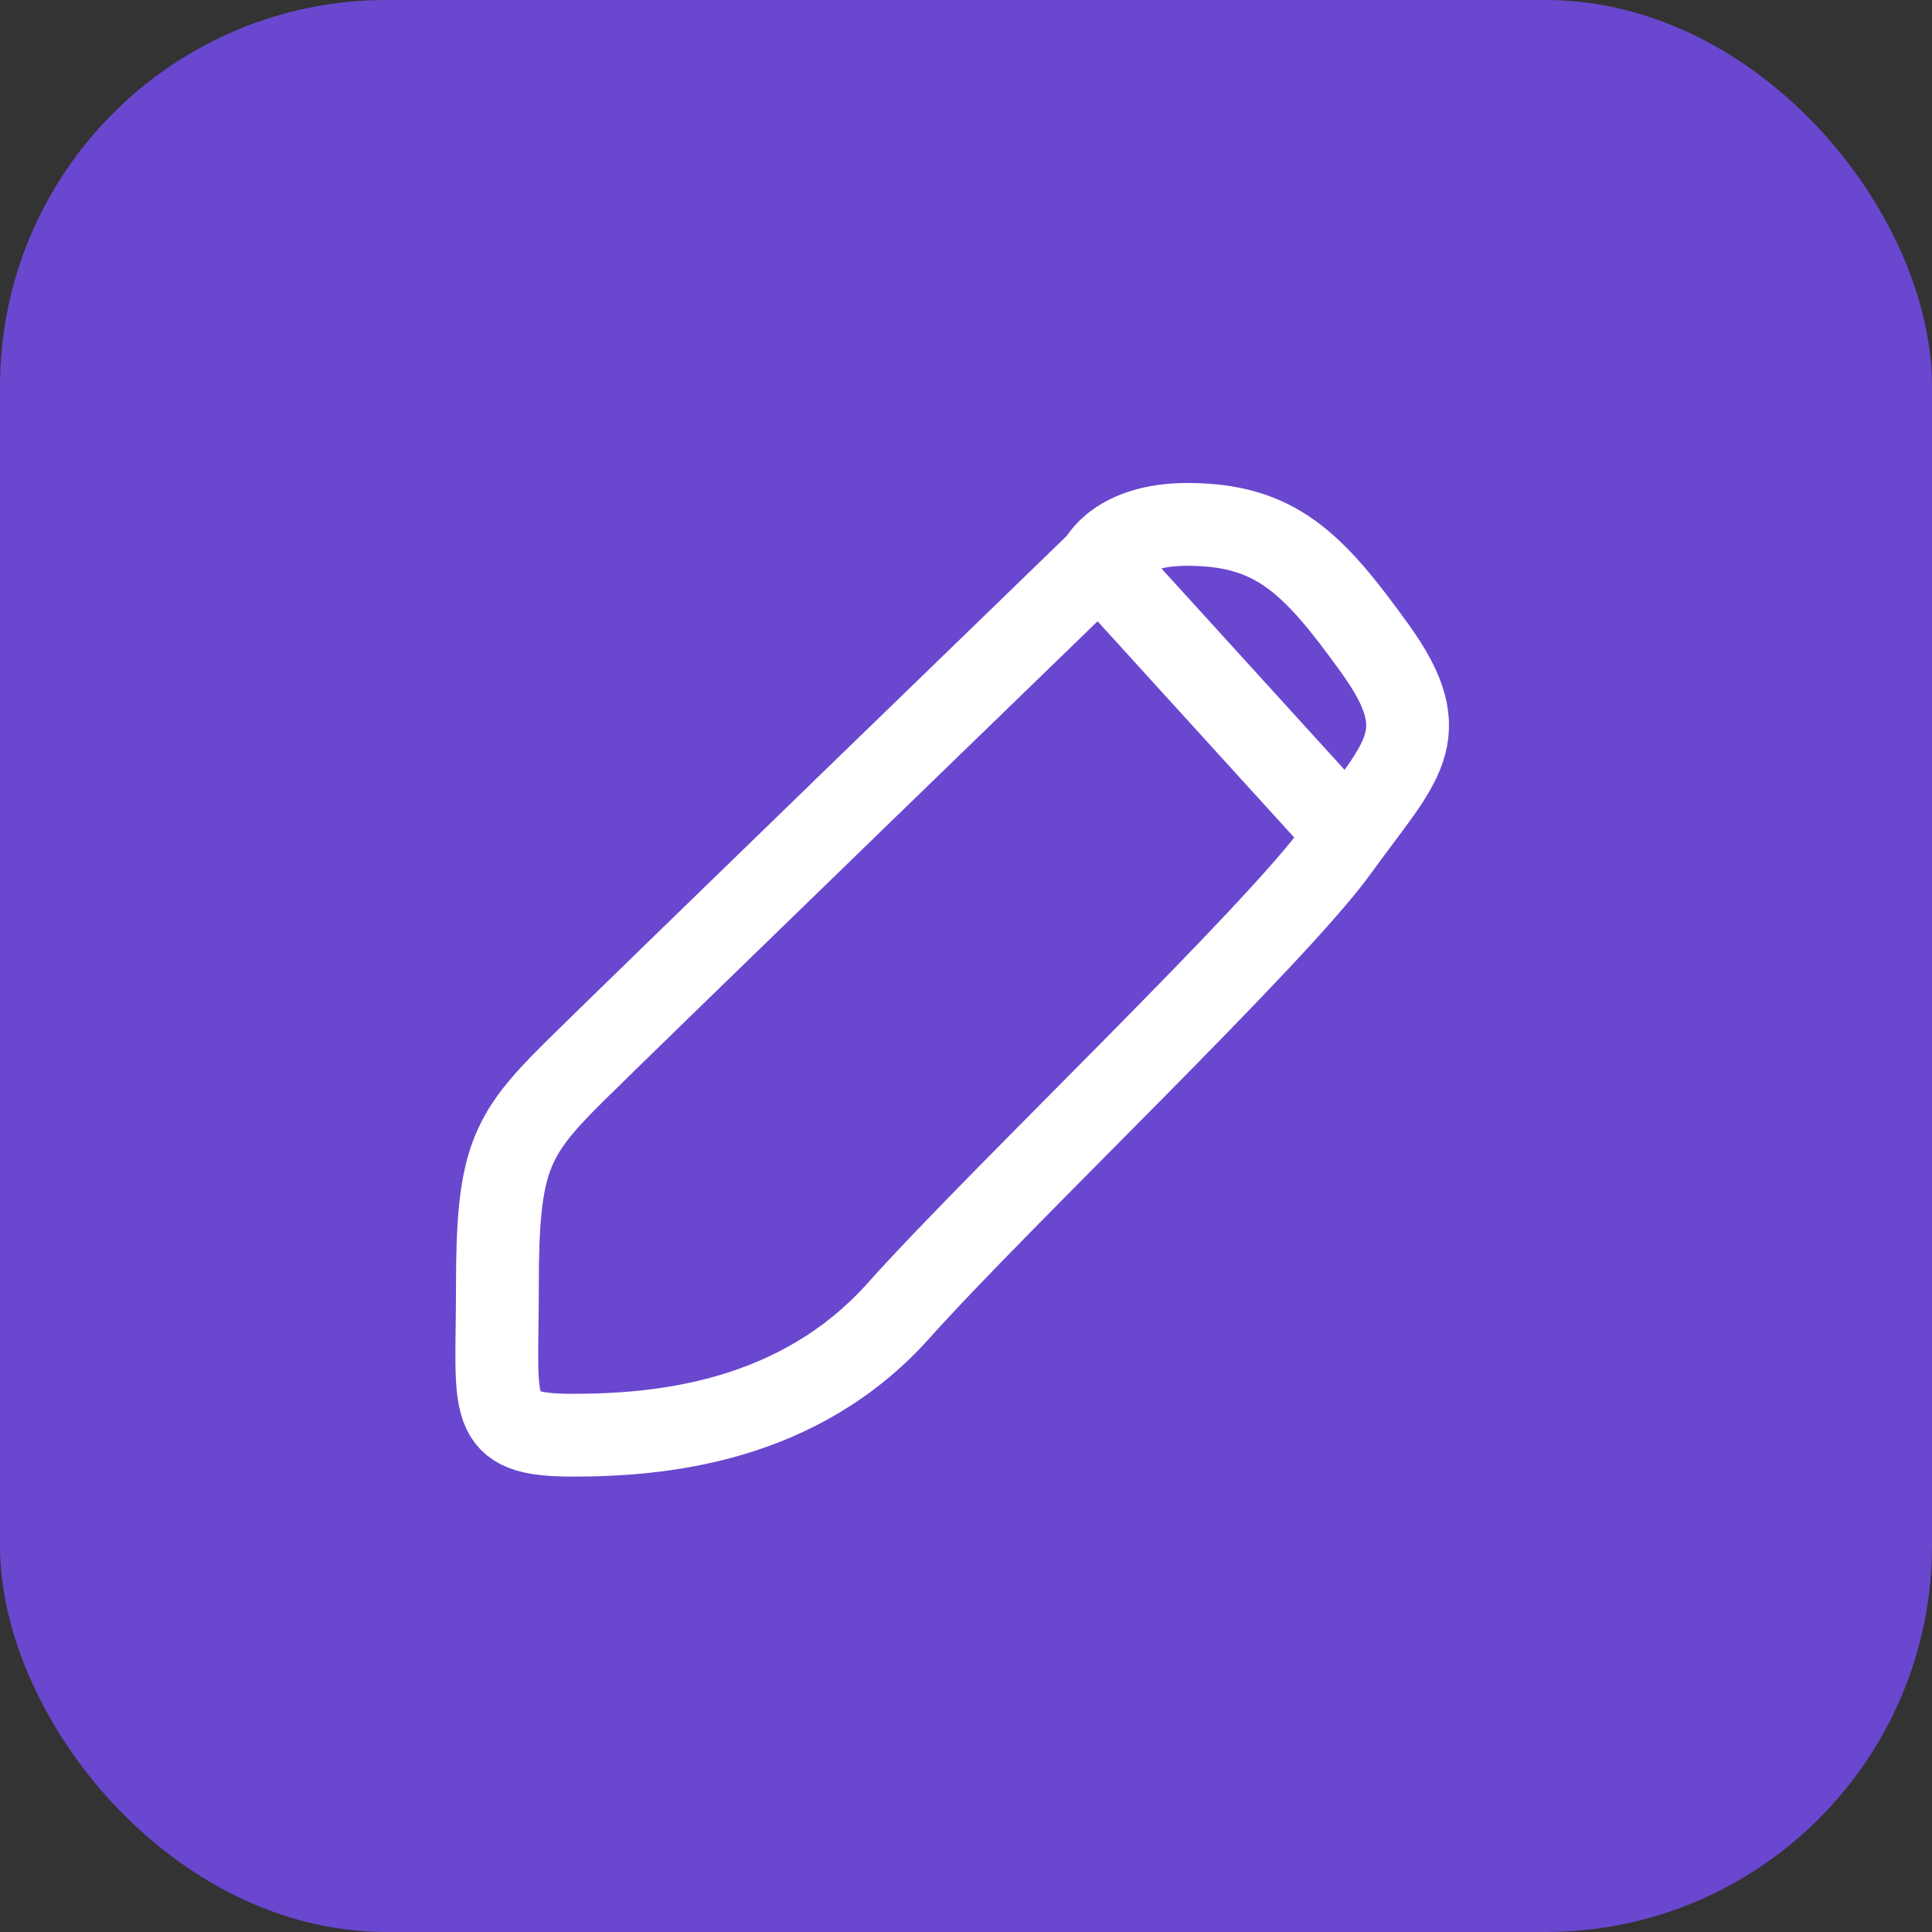 <svg width="70" height="70" viewBox="0 0 70 70" fill="none" xmlns="http://www.w3.org/2000/svg">
<rect x="0" y="0" width="70" height="70" fill="#333333" stroke="none"/>
<rect width="70" height="70" rx="14" fill="#6A47CF"/>
<path d="M39.835 20.356C39.835 20.356 22.567 37.082 20.749 38.89C18.477 41.151 18.022 42.055 18.022 46.575C18.022 51.096 17.568 52 20.749 52C23.93 52 28.928 51.548 32.564 47.48C36.199 43.411 46.197 33.918 48.469 30.753C50.741 27.589 52.105 26.685 49.832 23.52C47.56 20.356 46.197 19 43.016 19C40.471 19 39.835 20.356 39.835 20.356ZM39.835 20.356L48.469 29.849" stroke="white" stroke-width="3"/>
</svg>
